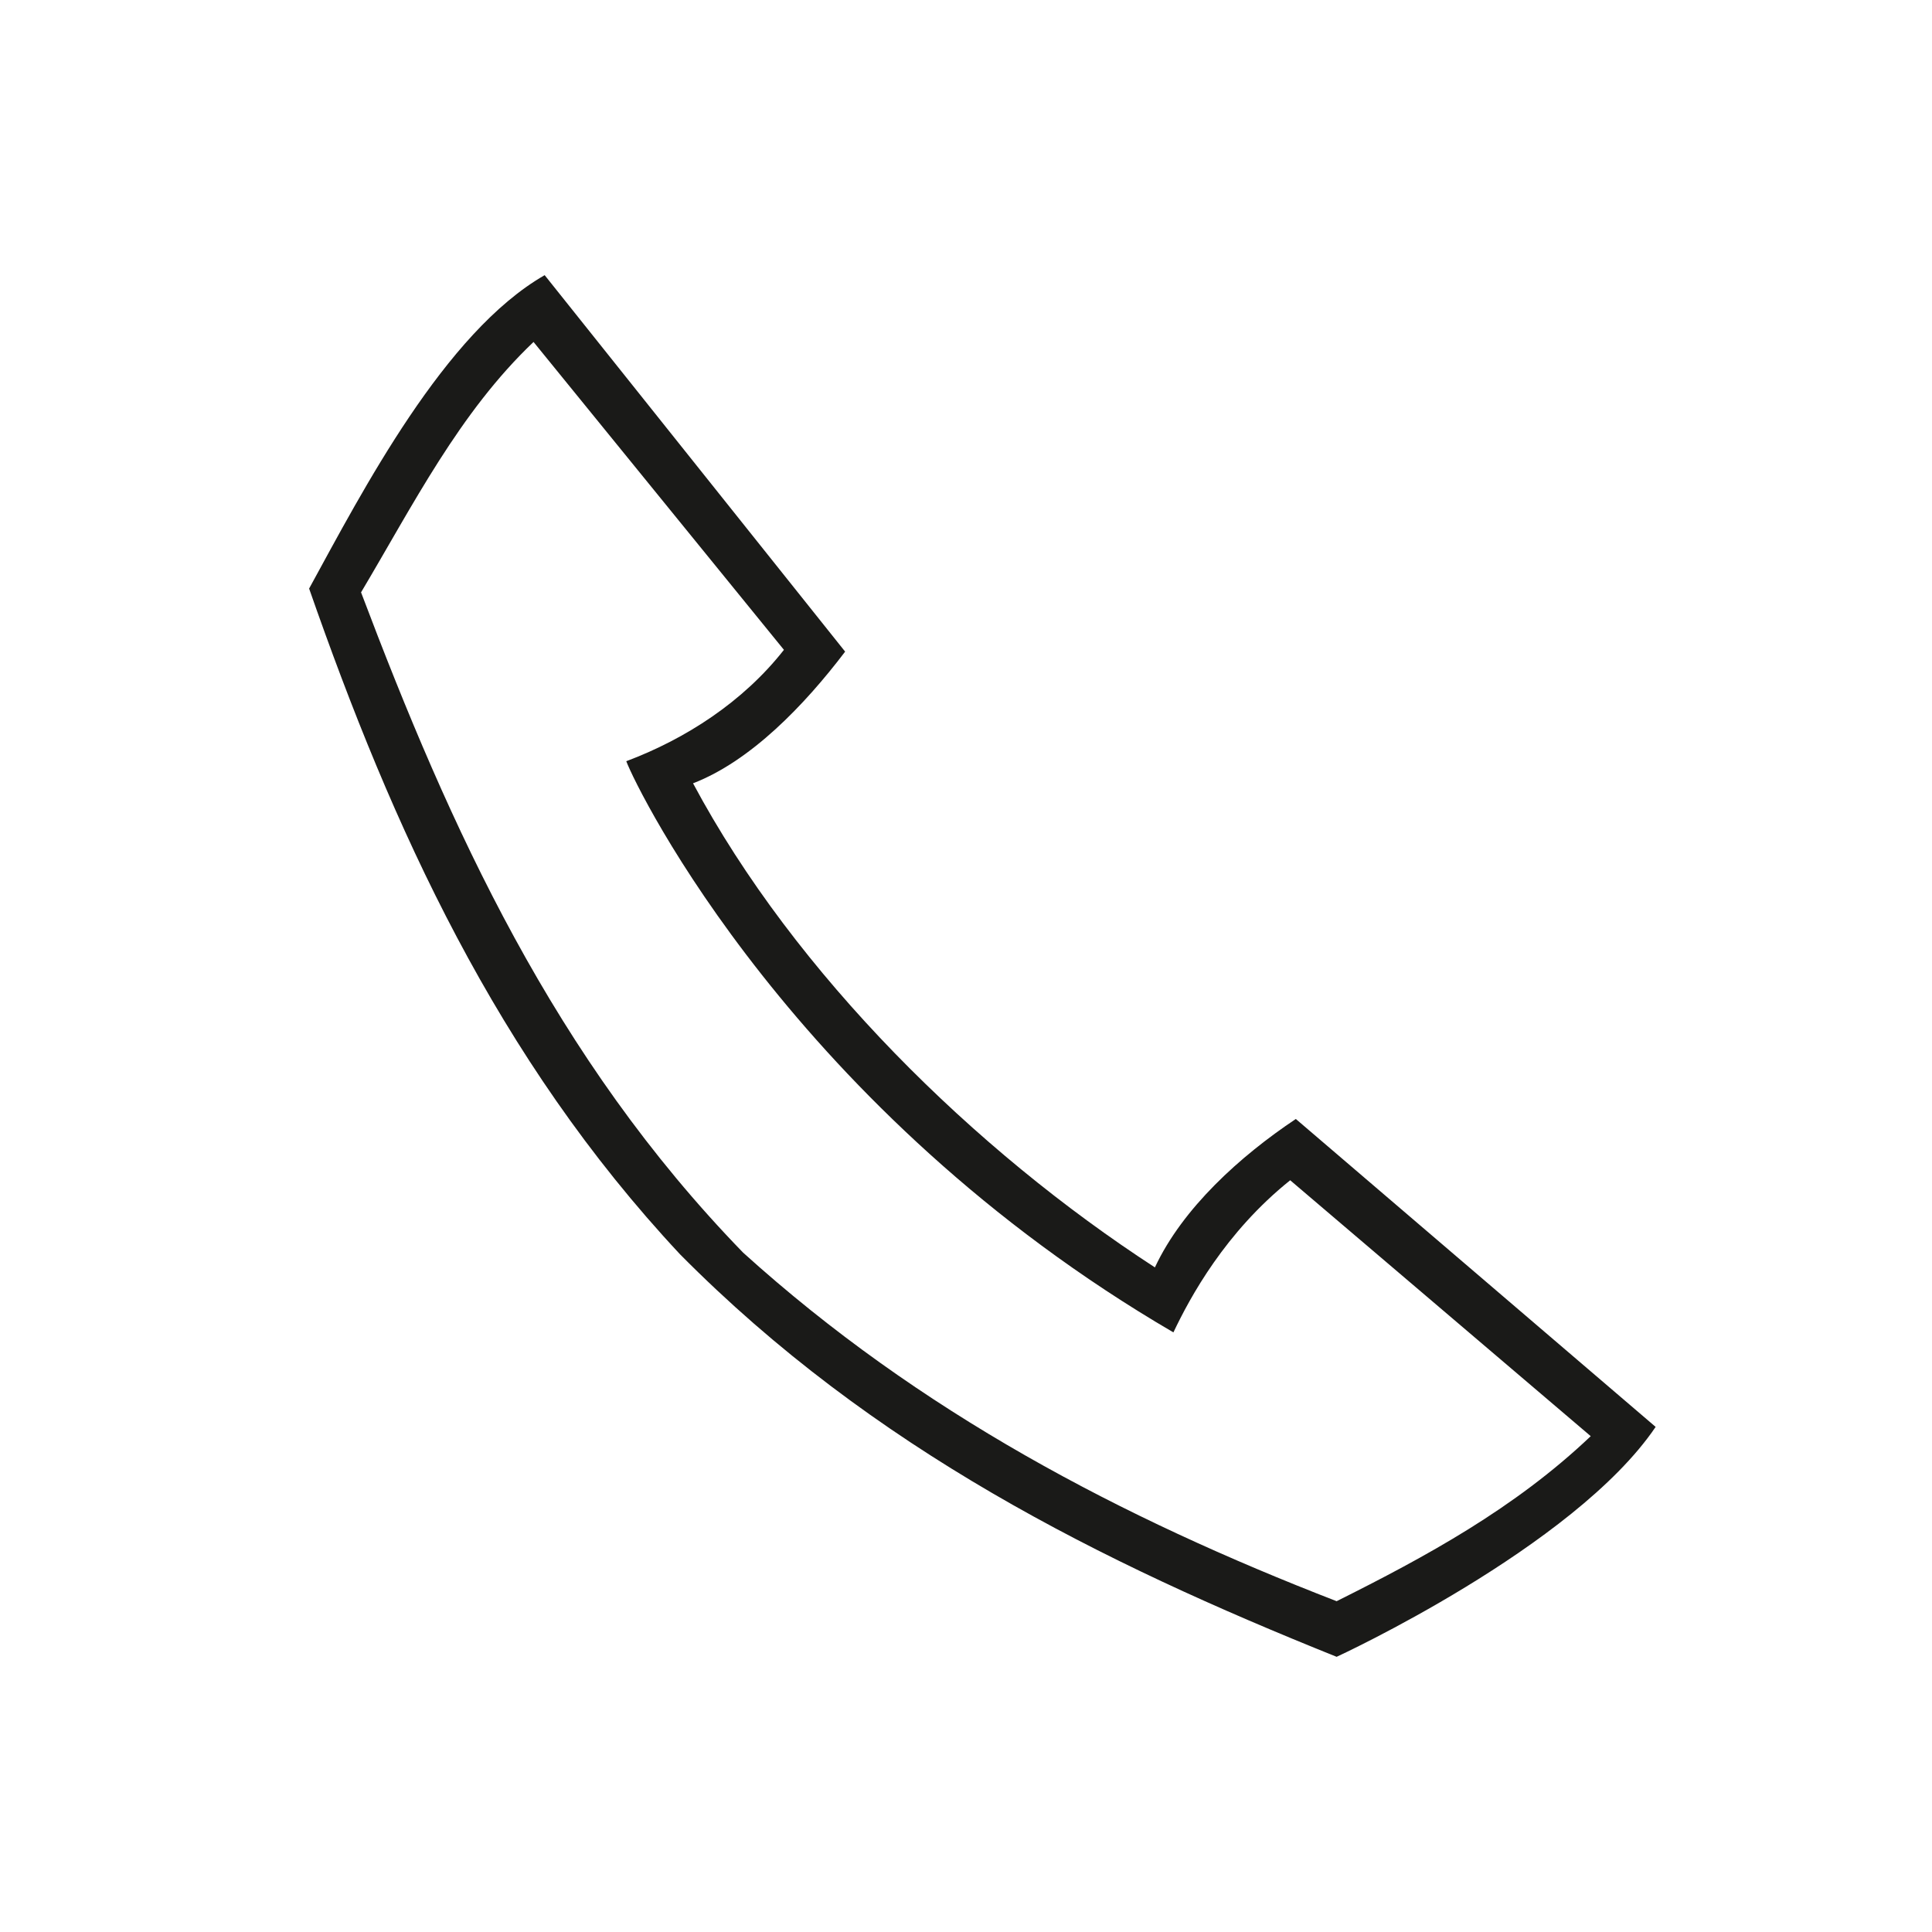 <?xml version="1.0" encoding="utf-8"?>
<!-- Generator: Adobe Illustrator 16.2.1, SVG Export Plug-In . SVG Version: 6.00 Build 0)  -->
<!DOCTYPE svg PUBLIC "-//W3C//DTD SVG 1.0//EN" "http://www.w3.org/TR/2001/REC-SVG-20010904/DTD/svg10.dtd">
<svg version="1.0" id="Ebene_1" xmlns="http://www.w3.org/2000/svg" xmlns:xlink="http://www.w3.org/1999/xlink" x="0px" y="0px"
	 width="50px" height="50px" viewBox="0 10 50 50" enable-background="new 0 10 50 50" xml:space="preserve">
<g>
	<path fill="#1A1A18" d="M41.168,47.168c-1.968,1.871-4.271,3.119-6.576,4.271c-5.568-2.157-10.8-4.896-15.36-9.021
		c-4.896-5.041-7.584-10.992-9.888-17.088c1.344-2.256,2.544-4.656,4.464-6.48l6.48,7.968c-1.056,1.345-2.544,2.306-4.08,2.882
		c0.288,0.768,4.368,9.069,14.16,14.782c0.432-0.911,1.344-2.593,3.022-3.937L41.168,47.168z M42.848,46.928l-9.312-7.969
		c-1.44,0.961-2.929,2.305-3.647,3.841c-4.657-3.022-9.312-7.584-11.953-12.528c1.488-0.574,2.88-2.016,3.936-3.408l-7.776-9.743
		C11.504,18.607,9.392,22.688,8,25.232c2.16,6.191,4.848,12.145,9.6,17.23c4.992,5.041,10.896,7.969,16.992,10.416
		C34.592,52.879,40.736,50.048,42.848,46.928"/>
</g>
</svg>
